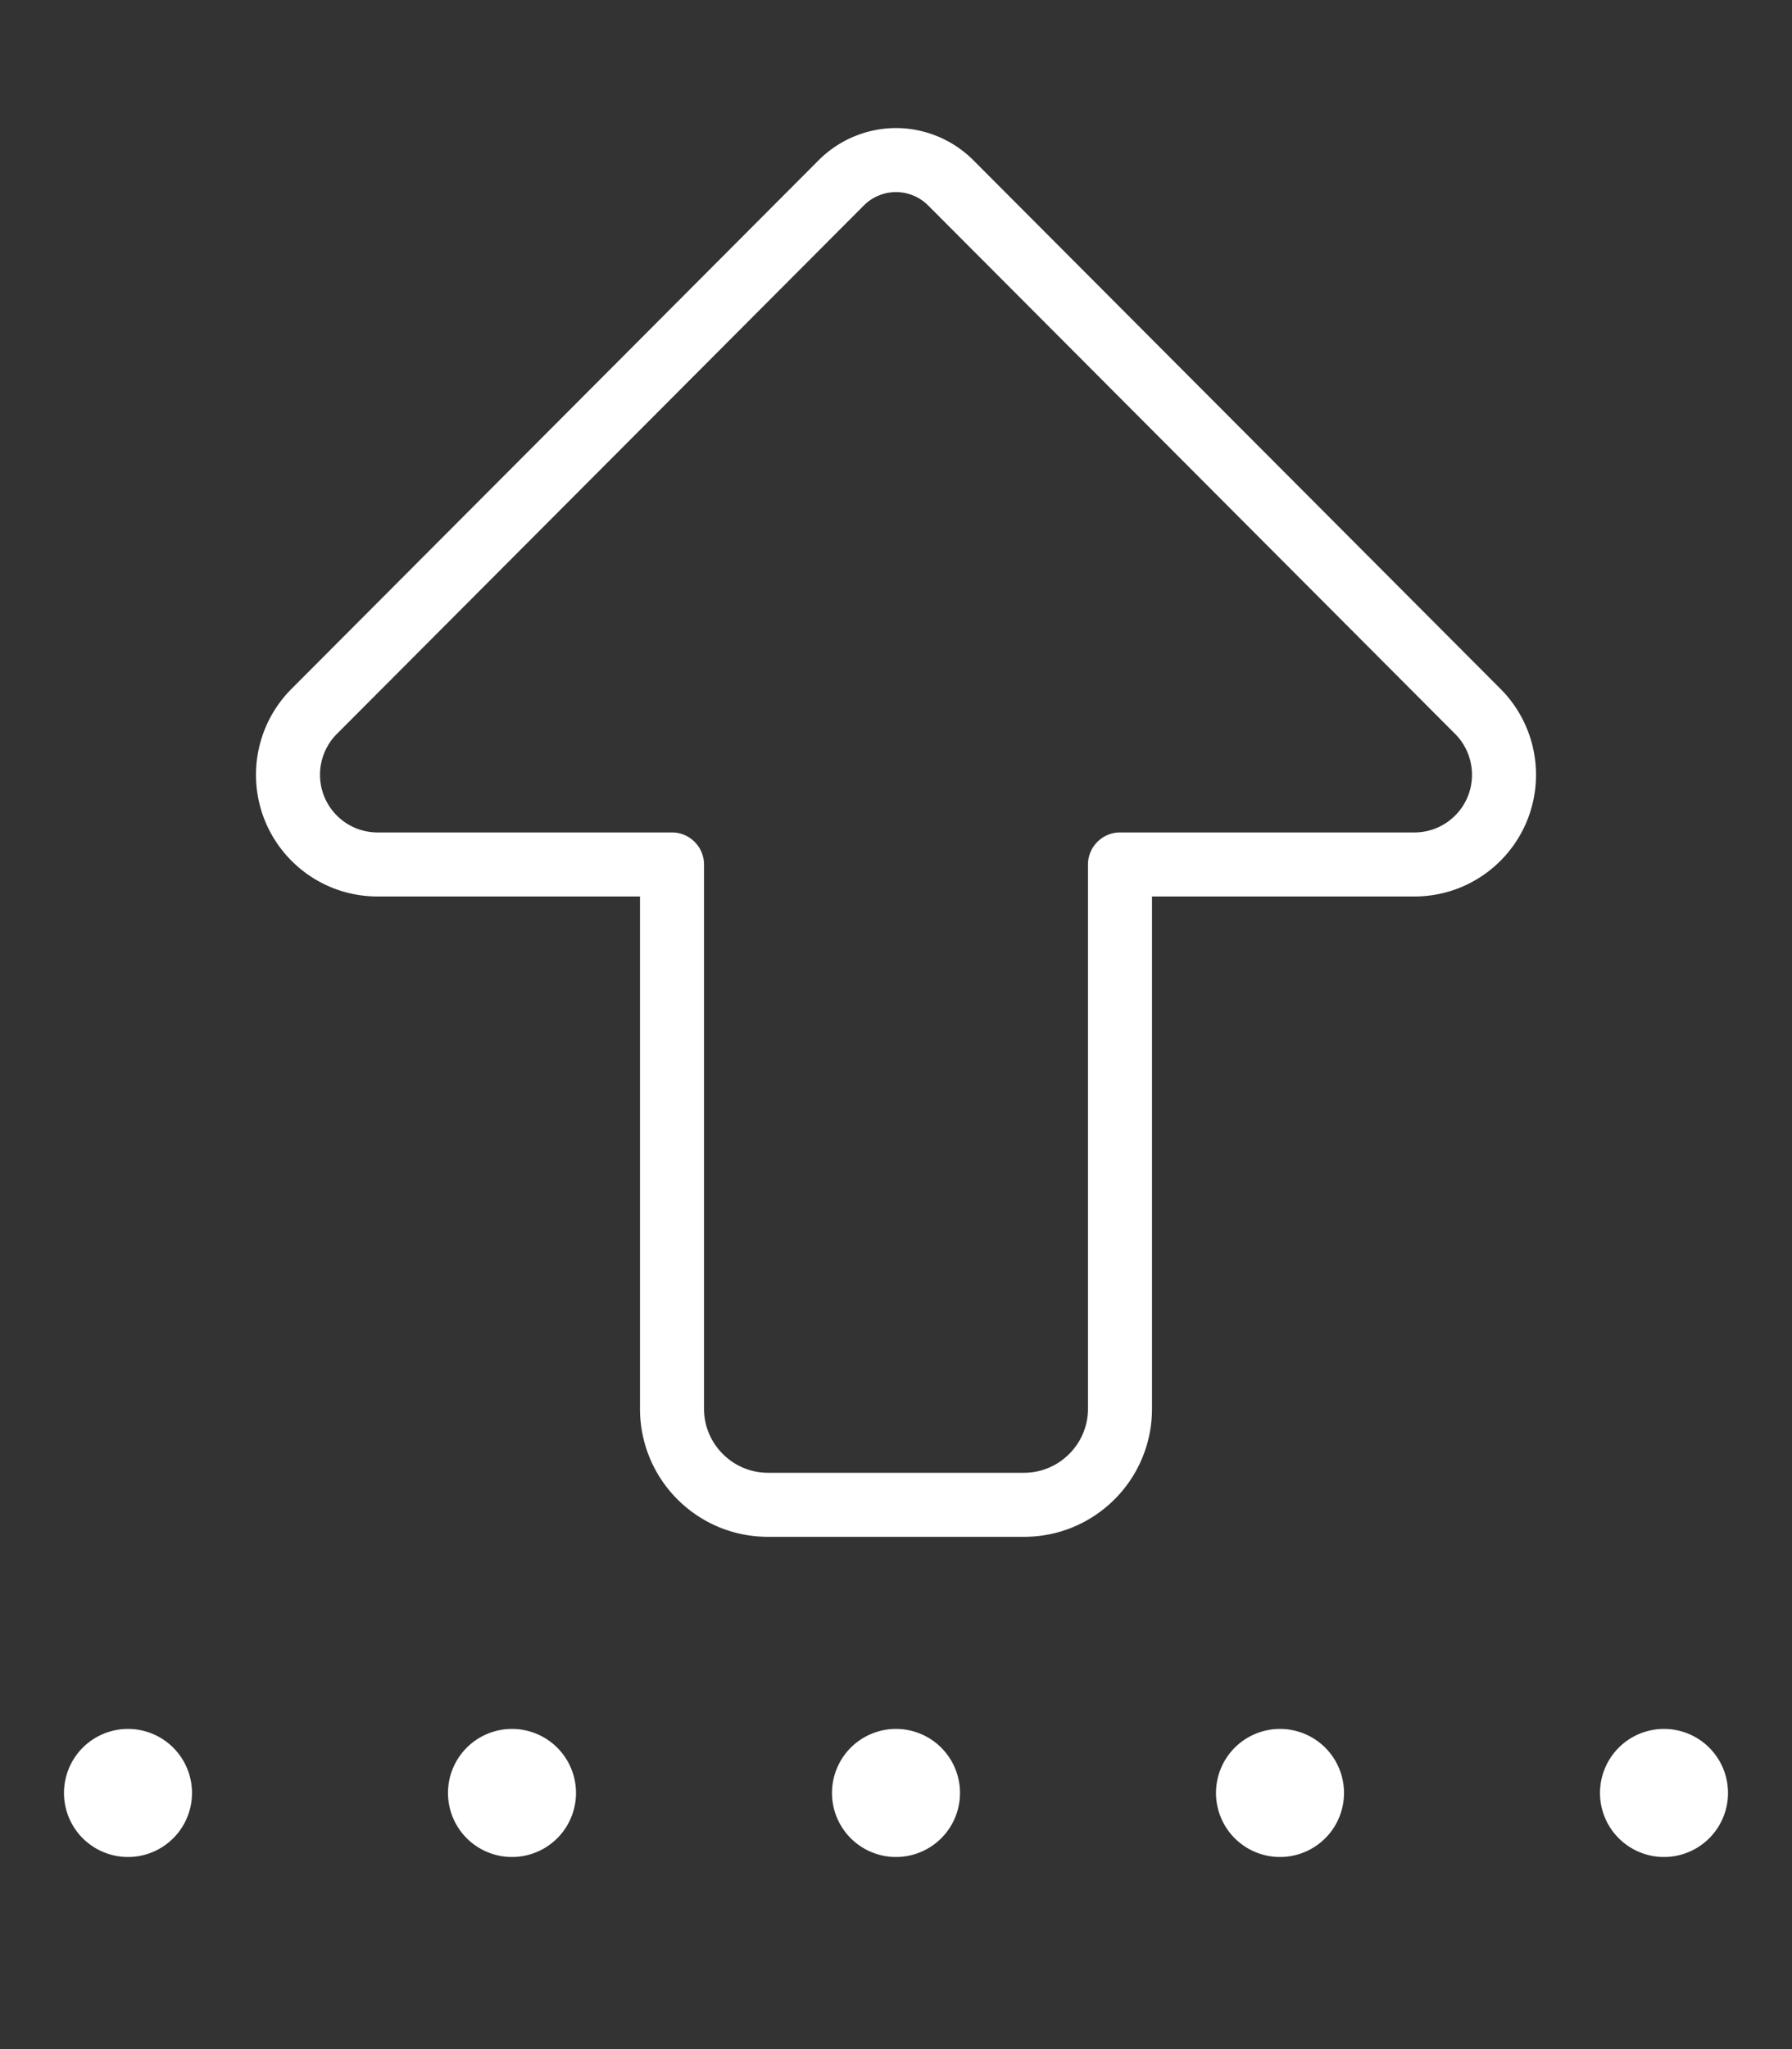 <svg fill="white" xmlns="http://www.w3.org/2000/svg" viewBox="0 0 448 512"><rect x="0" y="0" width="448" height="512" fill="#333333" stroke="none"/><!--! Font Awesome Pro 6.4.0 by @fontawesome - https://fontawesome.com License - https://fontawesome.com/license (Commercial License) Copyright 2023 Fonticons, Inc. --><path fill="white" d="M216 51.3c2.1-2.1 5-3.3 8-3.3s5.9 1.2 8 3.3L363.8 183.4c2.7 2.7 4.2 6.4 4.2 10.2c0 8-6.5 14.4-14.4 14.4H280c-4.4 0-8 3.6-8 8V352c0 8.8-7.2 16-16 16H192c-8.8 0-16-7.2-16-16V216c0-4.4-3.6-8-8-8H94.4c-8 0-14.4-6.5-14.4-14.4c0-3.8 1.5-7.5 4.2-10.2L216 51.3zM224 32c-7.2 0-14.2 2.9-19.3 8L72.9 172.1c-5.7 5.7-8.9 13.4-8.9 21.5C64 210.4 77.6 224 94.4 224H160V352c0 17.7 14.3 32 32 32h64c17.7 0 32-14.3 32-32V224h65.6c16.8 0 30.4-13.6 30.4-30.4c0-8.1-3.2-15.8-8.9-21.5L243.3 40c-5.1-5.1-12.1-8-19.3-8zM32 464a16 16 0 1 0 0-32 16 16 0 1 0 0 32zm96 0a16 16 0 1 0 0-32 16 16 0 1 0 0 32zm112-16a16 16 0 1 0 -32 0 16 16 0 1 0 32 0zm80 16a16 16 0 1 0 0-32 16 16 0 1 0 0 32zm112-16a16 16 0 1 0 -32 0 16 16 0 1 0 32 0z"/></svg>